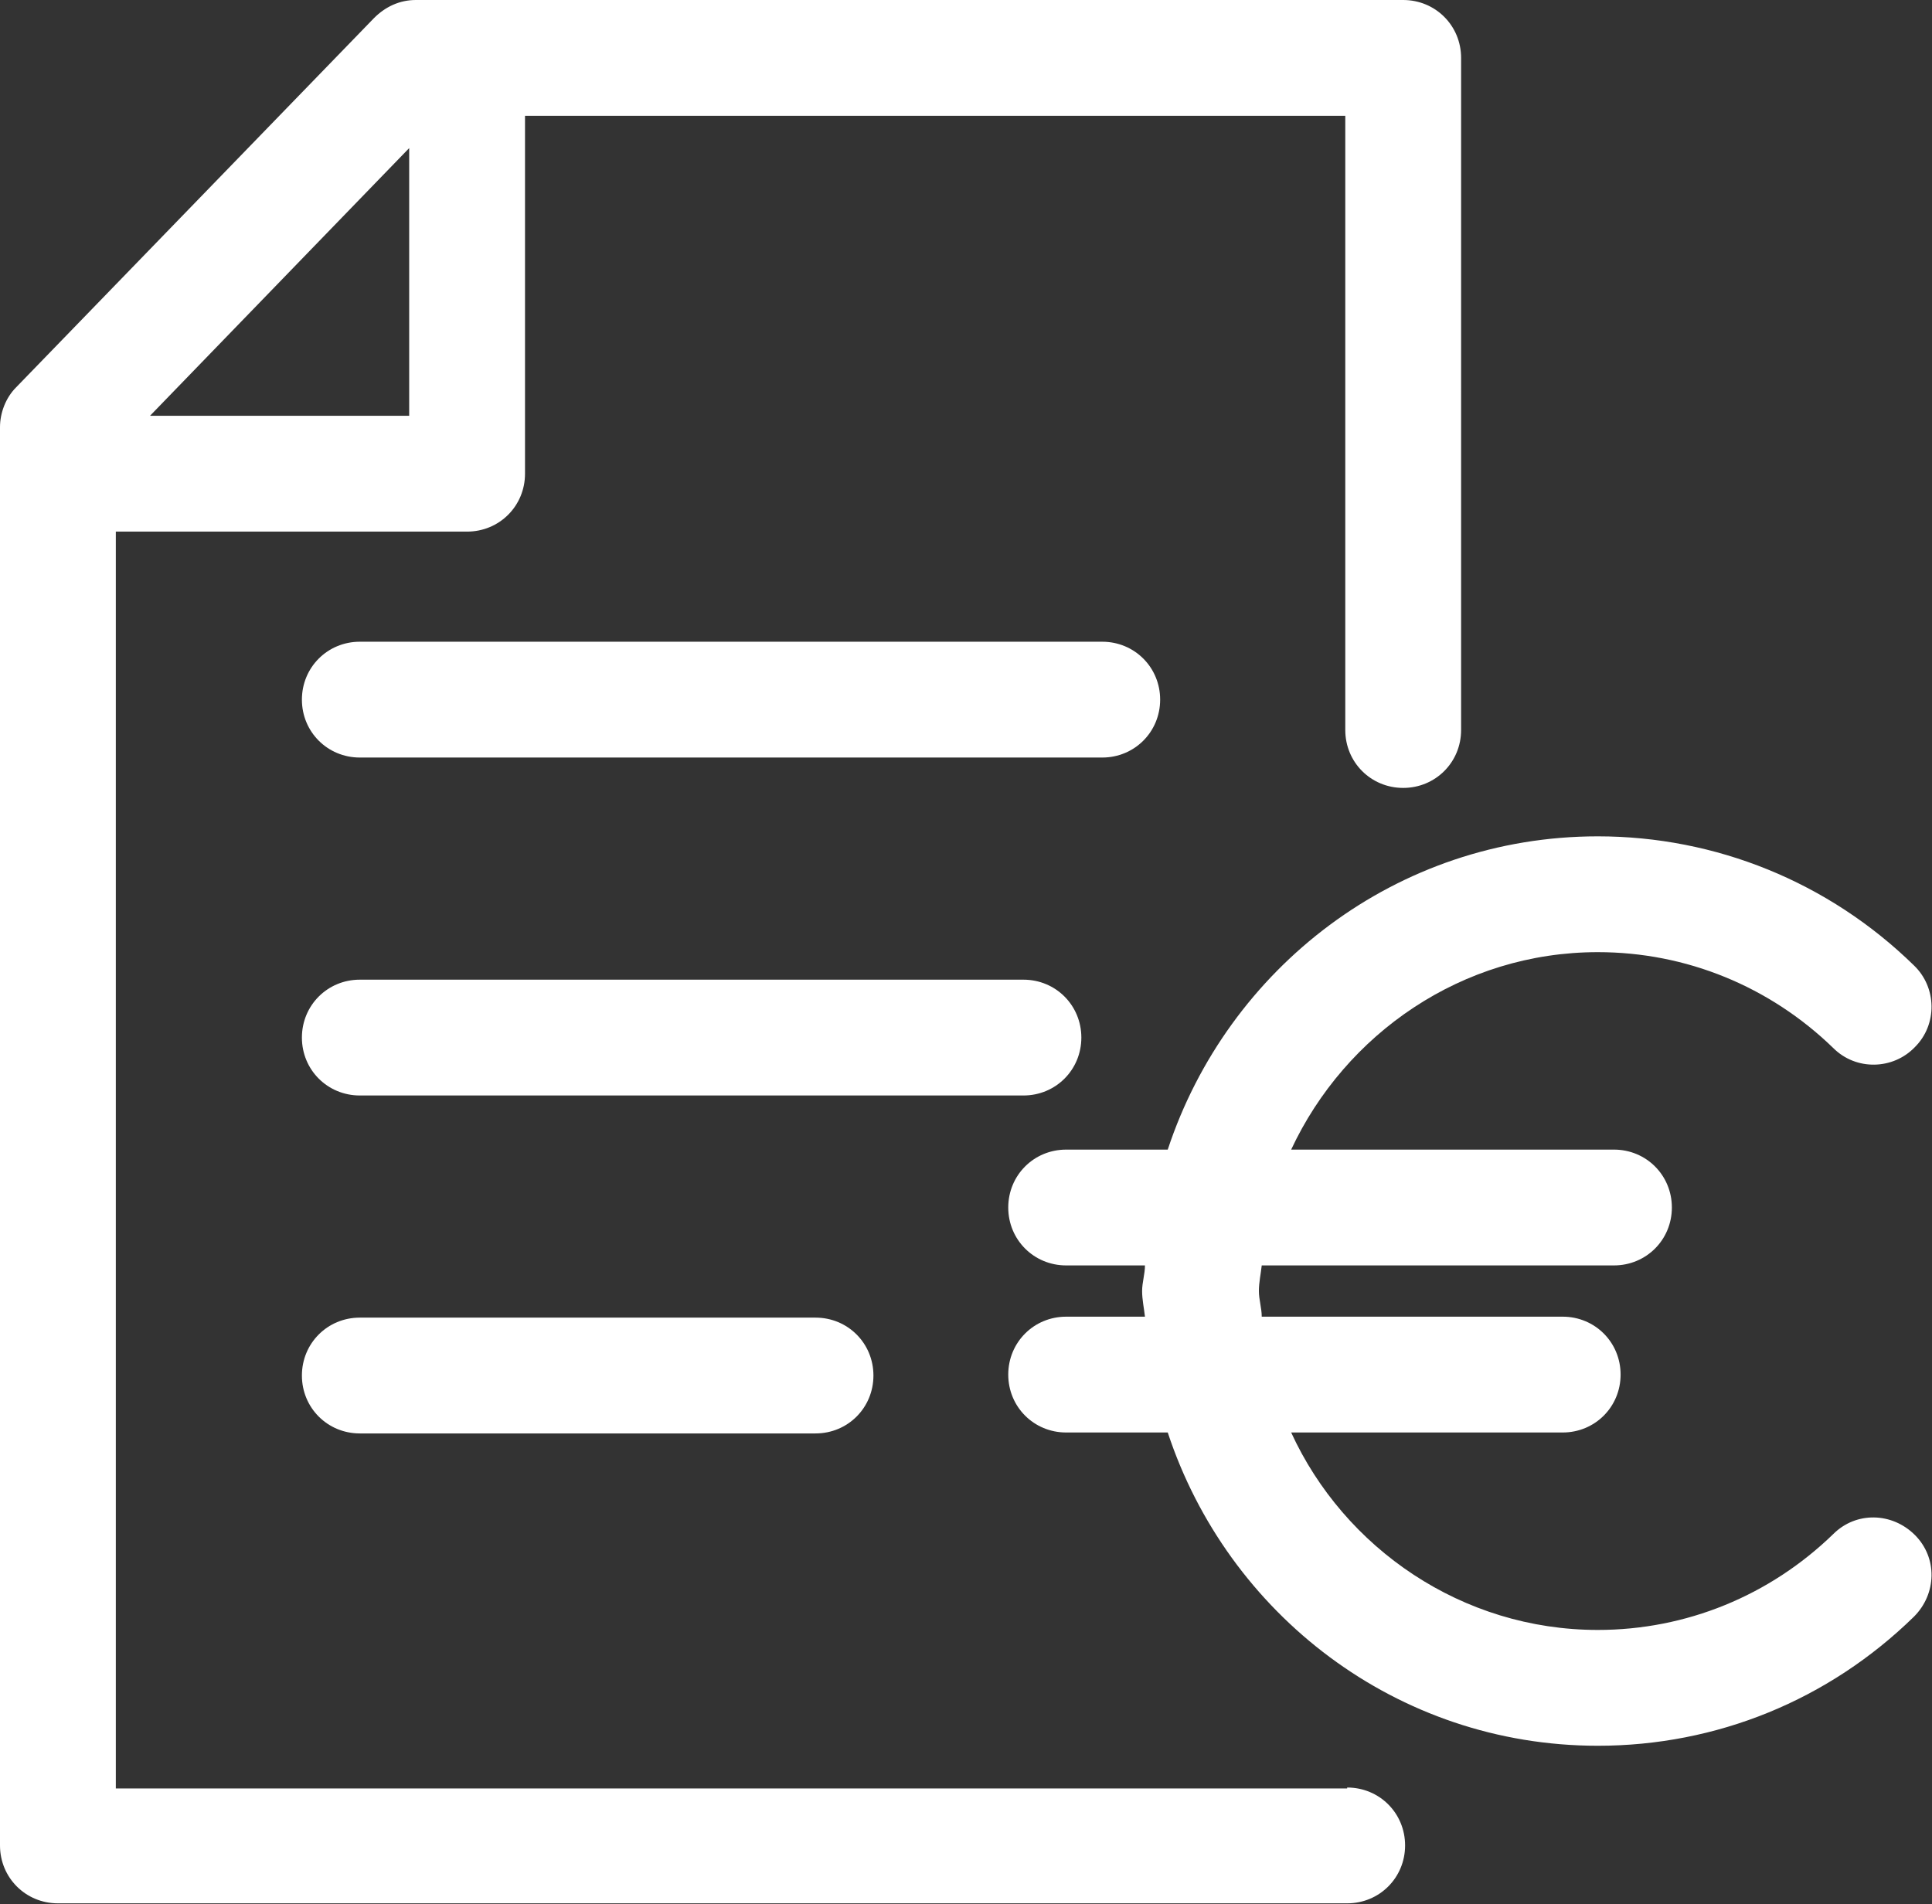<?xml version="1.0" encoding="UTF-8"?><svg id="Calque_2" xmlns="http://www.w3.org/2000/svg" viewBox="0 0 20.35 20.06"><rect x="0" y="0" width="20.35" height="20.06" fill="#333333" stroke="none"/><defs><style>.cls-1{fill:#fff;}</style></defs><g id="Calque_1-2"><g><path class="cls-1" d="M14.19,18.84H1.22V5.6h3.7c.34,0,.61-.27,.61-.61V1.22H14.17V7.69c0,.34,.27,.61,.61,.61s.61-.27,.61-.61V.61c0-.34-.27-.61-.61-.61H4.38c-.17,0-.32,.07-.44,.19L.17,4.08c-.11,.11-.17,.27-.17,.42v14.94c0,.34,.27,.61,.61,.61H14.19c.34,0,.61-.27,.61-.61s-.27-.61-.61-.61ZM4.31,1.56v2.82H1.58L4.31,1.56Z"/><path class="cls-1" d="M12.22,7.37c0-.34-.27-.61-.61-.61H3.79c-.34,0-.61,.27-.61,.61s.27,.61,.61,.61h7.82c.34,0,.61-.27,.61-.61Z"/><path class="cls-1" d="M11.39,10.93c0-.34-.27-.61-.61-.61H3.79c-.34,0-.61,.27-.61,.61s.27,.61,.61,.61h6.99c.34,0,.61-.27,.61-.61Z"/><path class="cls-1" d="M3.79,13.88c-.34,0-.61,.27-.61,.61s.27,.61,.61,.61h4.8c.34,0,.61-.27,.61-.61s-.27-.61-.61-.61H3.79Z"/><path class="cls-1" d="M19.31,16.16c-.67,.65-1.55,1.01-2.48,1.01-1.43,0-2.67-.86-3.23-2.08h2.86c.34,0,.61-.27,.61-.61s-.27-.61-.61-.61h-3.17c0-.09-.03-.18-.03-.27s.02-.18,.03-.27h3.71c.34,0,.61-.27,.61-.61s-.27-.61-.61-.61h-3.4c.57-1.22,1.8-2.08,3.23-2.08,.93,0,1.81,.36,2.48,1.01,.24,.24,.63,.23,.86-.01,.24-.24,.23-.63-.01-.86-.9-.88-2.09-1.36-3.33-1.36-2.12,0-3.9,1.39-4.53,3.3h-1.07c-.34,0-.61,.27-.61,.61s.27,.61,.61,.61h.83c0,.09-.03,.18-.03,.27s.02,.18,.03,.27h-.83c-.34,0-.61,.27-.61,.61s.27,.61,.61,.61h1.07c.63,1.91,2.41,3.3,4.53,3.3,1.25,0,2.43-.48,3.33-1.36,.24-.24,.25-.62,.01-.86-.24-.24-.62-.25-.86-.01Z"/></g></g></svg>